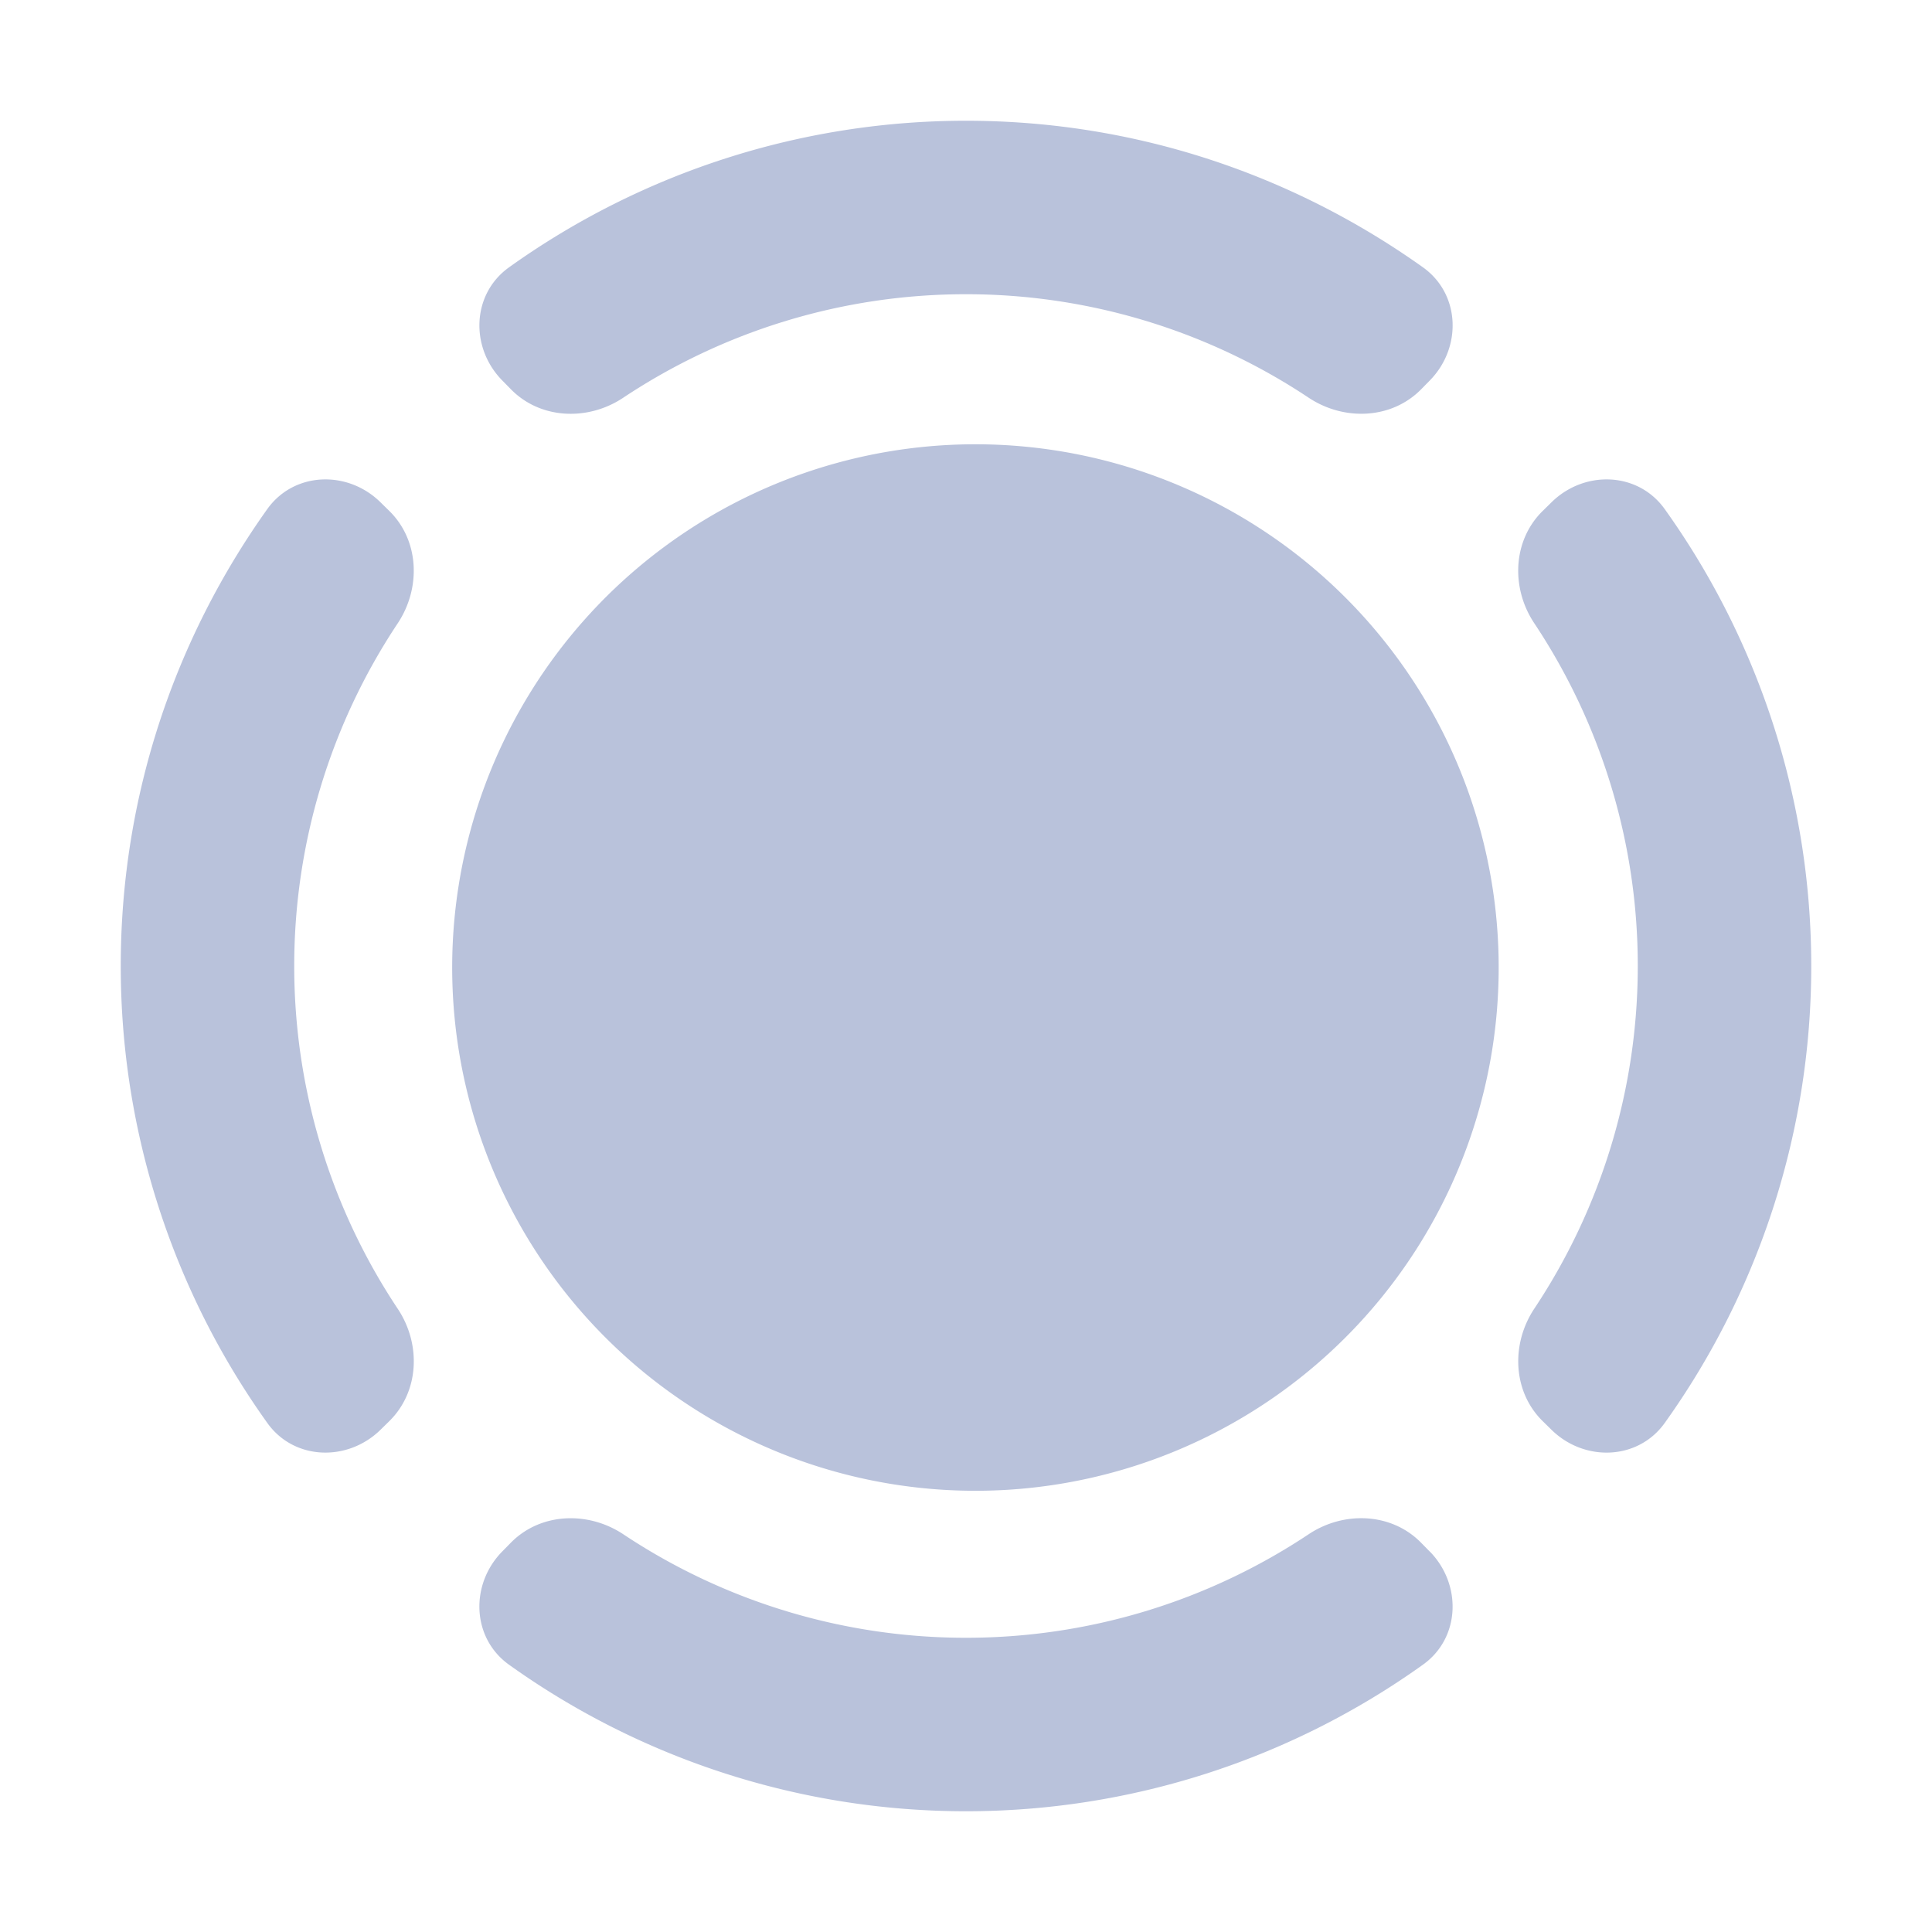 <svg xmlns="http://www.w3.org/2000/svg" viewBox="0 0 24 24" fill="none">
    <path xmlns="http://www.w3.org/2000/svg" fill="#b9c2db" d="M17.762 19.274c.4.409.38 1.075-.088 1.407A9.754 9.754 0 0 1 12 22.5a9.754 9.754 0 0 1-5.675-1.819c-.466-.332-.488-.998-.087-1.407l.108-.11c.368-.374.958-.395 1.395-.106A7.68 7.68 0 0 0 12 20.345a7.68 7.68 0 0 0 4.258-1.287c.437-.29 1.028-.268 1.395.106l.108.11ZM13.041 5.585a6.5 6.5 0 1 1-2.082 12.83 6.5 6.5 0 0 1 2.082-12.83Z"></path>
    <path xmlns="http://www.w3.org/2000/svg" fill="#b9c2db" d="M22.5 12a9.753 9.753 0 0 1-1.819 5.675c-.332.466-.998.488-1.407.087l-.11-.108c-.374-.367-.395-.958-.106-1.395A7.68 7.68 0 0 0 20.345 12a7.68 7.68 0 0 0-1.287-4.26c-.29-.436-.268-1.026.106-1.393l.11-.108c.409-.402 1.075-.38 1.407.087A9.753 9.753 0 0 1 22.5 12ZM17.674 3.319c.468.332.489.998.088 1.407l-.108.11c-.368.374-.958.395-1.395.106A7.68 7.68 0 0 0 12 3.655a7.68 7.68 0 0 0-4.26 1.287c-.436.29-1.026.268-1.393-.106l-.108-.11c-.402-.409-.38-1.075.087-1.407A9.754 9.754 0 0 1 12 1.5c2.108 0 4.064.673 5.674 1.819ZM3.655 12a7.68 7.68 0 0 0 1.287 4.26c.29.436.268 1.026-.106 1.394l-.11.108c-.409.4-1.075.38-1.407-.088A9.753 9.753 0 0 1 1.5 12c0-2.109.673-4.065 1.819-5.674.332-.467.998-.489 1.407-.087l.11.108c.374.367.395.957.106 1.394A7.681 7.681 0 0 0 3.655 12V12Z"></path>
</svg>